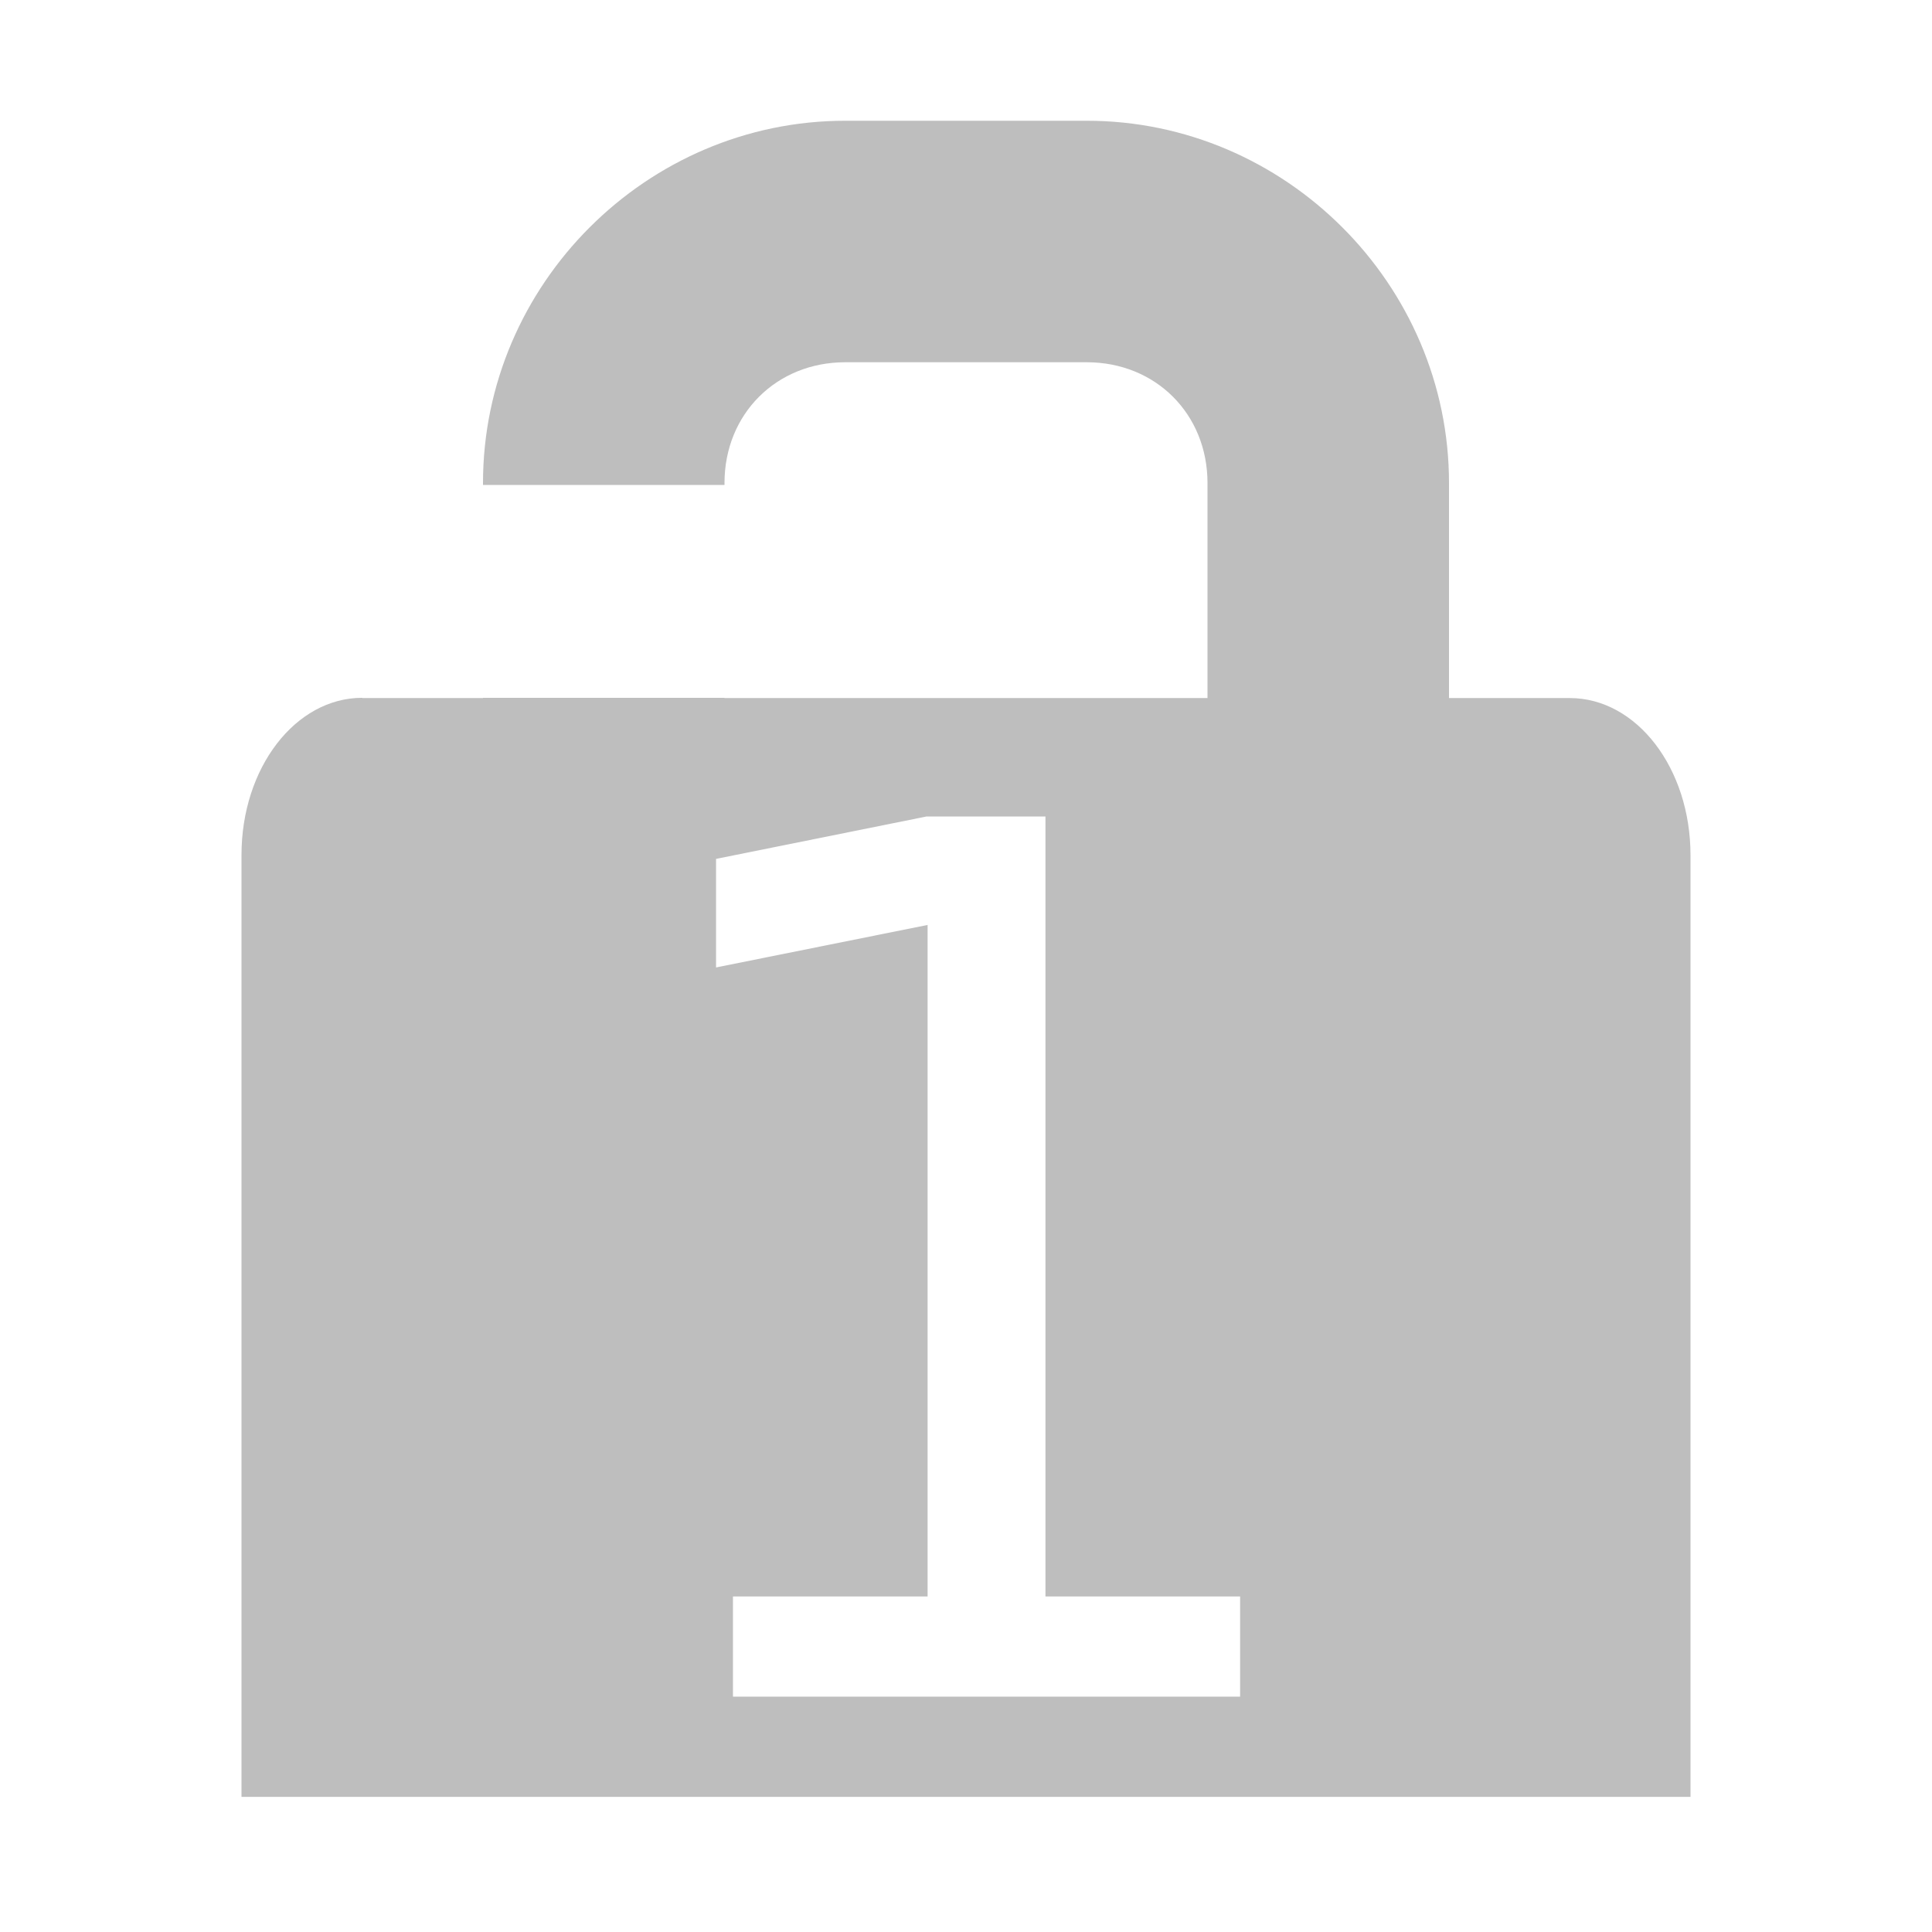 <?xml version="1.0" encoding="UTF-8" standalone="no"?>
<!-- Created with Inkscape (http://www.inkscape.org/) -->

<svg
   xmlns:dc="http://purl.org/dc/elements/1.1/"
   xmlns:cc="http://creativecommons.org/ns#"
   xmlns:rdf="http://www.w3.org/1999/02/22-rdf-syntax-ns#"
   xmlns:svg="http://www.w3.org/2000/svg"
   xmlns="http://www.w3.org/2000/svg"
   xmlns:sodipodi="http://sodipodi.sourceforge.net/DTD/sodipodi-0.dtd"
   xmlns:inkscape="http://www.inkscape.org/namespaces/inkscape"
   id="svg7384"
   height="16"
   width="16"
   version="1.1"
   inkscape:version="0.91 r"
   sodipodi:docname="hicolor_actions_scalable_num-lock-off-symbolic.svg">
  <defs
     id="defs7667" />
  <sodipodi:namedview
     pagecolor="#ffffff"
     bordercolor="#666666"
     borderopacity="1"
     objecttolerance="10"
     gridtolerance="10"
     guidetolerance="10"
     inkscape:pageopacity="0"
     inkscape:pageshadow="2"
     inkscape:window-width="3200"
     inkscape:window-height="1647"
     id="namedview7665"
     showgrid="false"
     inkscape:zoom="45.254834"
     inkscape:cx="19.13544"
     inkscape:cy="2.9379525"
     inkscape:window-x="0"
     inkscape:window-y="50"
     inkscape:window-maximized="1"
     inkscape:current-layer="svg7384" />
  <title
     id="title9167">Gnome Symbolic Icon Theme</title>
  <path
     style="color:#bebebe;fill:#bebebe"
     d="M 7 1 C 5.355 1 4 2.355 4 4 L 4 4.016 L 6 4.016 L 6 4 C 6 3.429 6.429 3 7 3 L 9 3 C 9.571 3 10 3.429 10 4 L 10 5.781 L 6 5.781 L 6 5.779 L 4 5.779 L 4 5.781 L 3 5.781 L 3 5.779 C 2.446 5.779 2 6.36 2 7.08 L 2 7.771 L 2 14.881 L 14 14.881 L 14 7.771 L 14 7.082 C 14 6.362 13.554 5.781 13 5.781 L 12 5.781 L 12 4 C 12 2.355 10.645 1 9 1 L 7 1 z M 7.672 6.762 L 8.658 6.762 L 8.658 13.221 L 10.27 13.221 L 10.27 14.051 L 6.07 14.051 L 6.07 13.221 L 7.682 13.221 L 7.682 7.66 L 5.93 8.012 L 5.93 7.113 L 7.672 6.762 z "
     id="rect4063" />
  <path
     inkscape:connector-curvature="0"
     d="m 18.434,6.26 1.375,0 1.125,1.094 1.09,-1.09 1.41,0 0,1.469 -1.094,1.062 1.09,1.06 0,1.41 -1.44,0 -1.06,-1.06 -1.06,1.06 -1.44,0 0,-1.406 1.062,-1.062 -1.06,-1.06 0,-1.47 z"
     style="color:#bebebe;fill:#bebebe"
     id="path3761-2-3-5-4-8-9-8-9-9-0" />
</svg>
